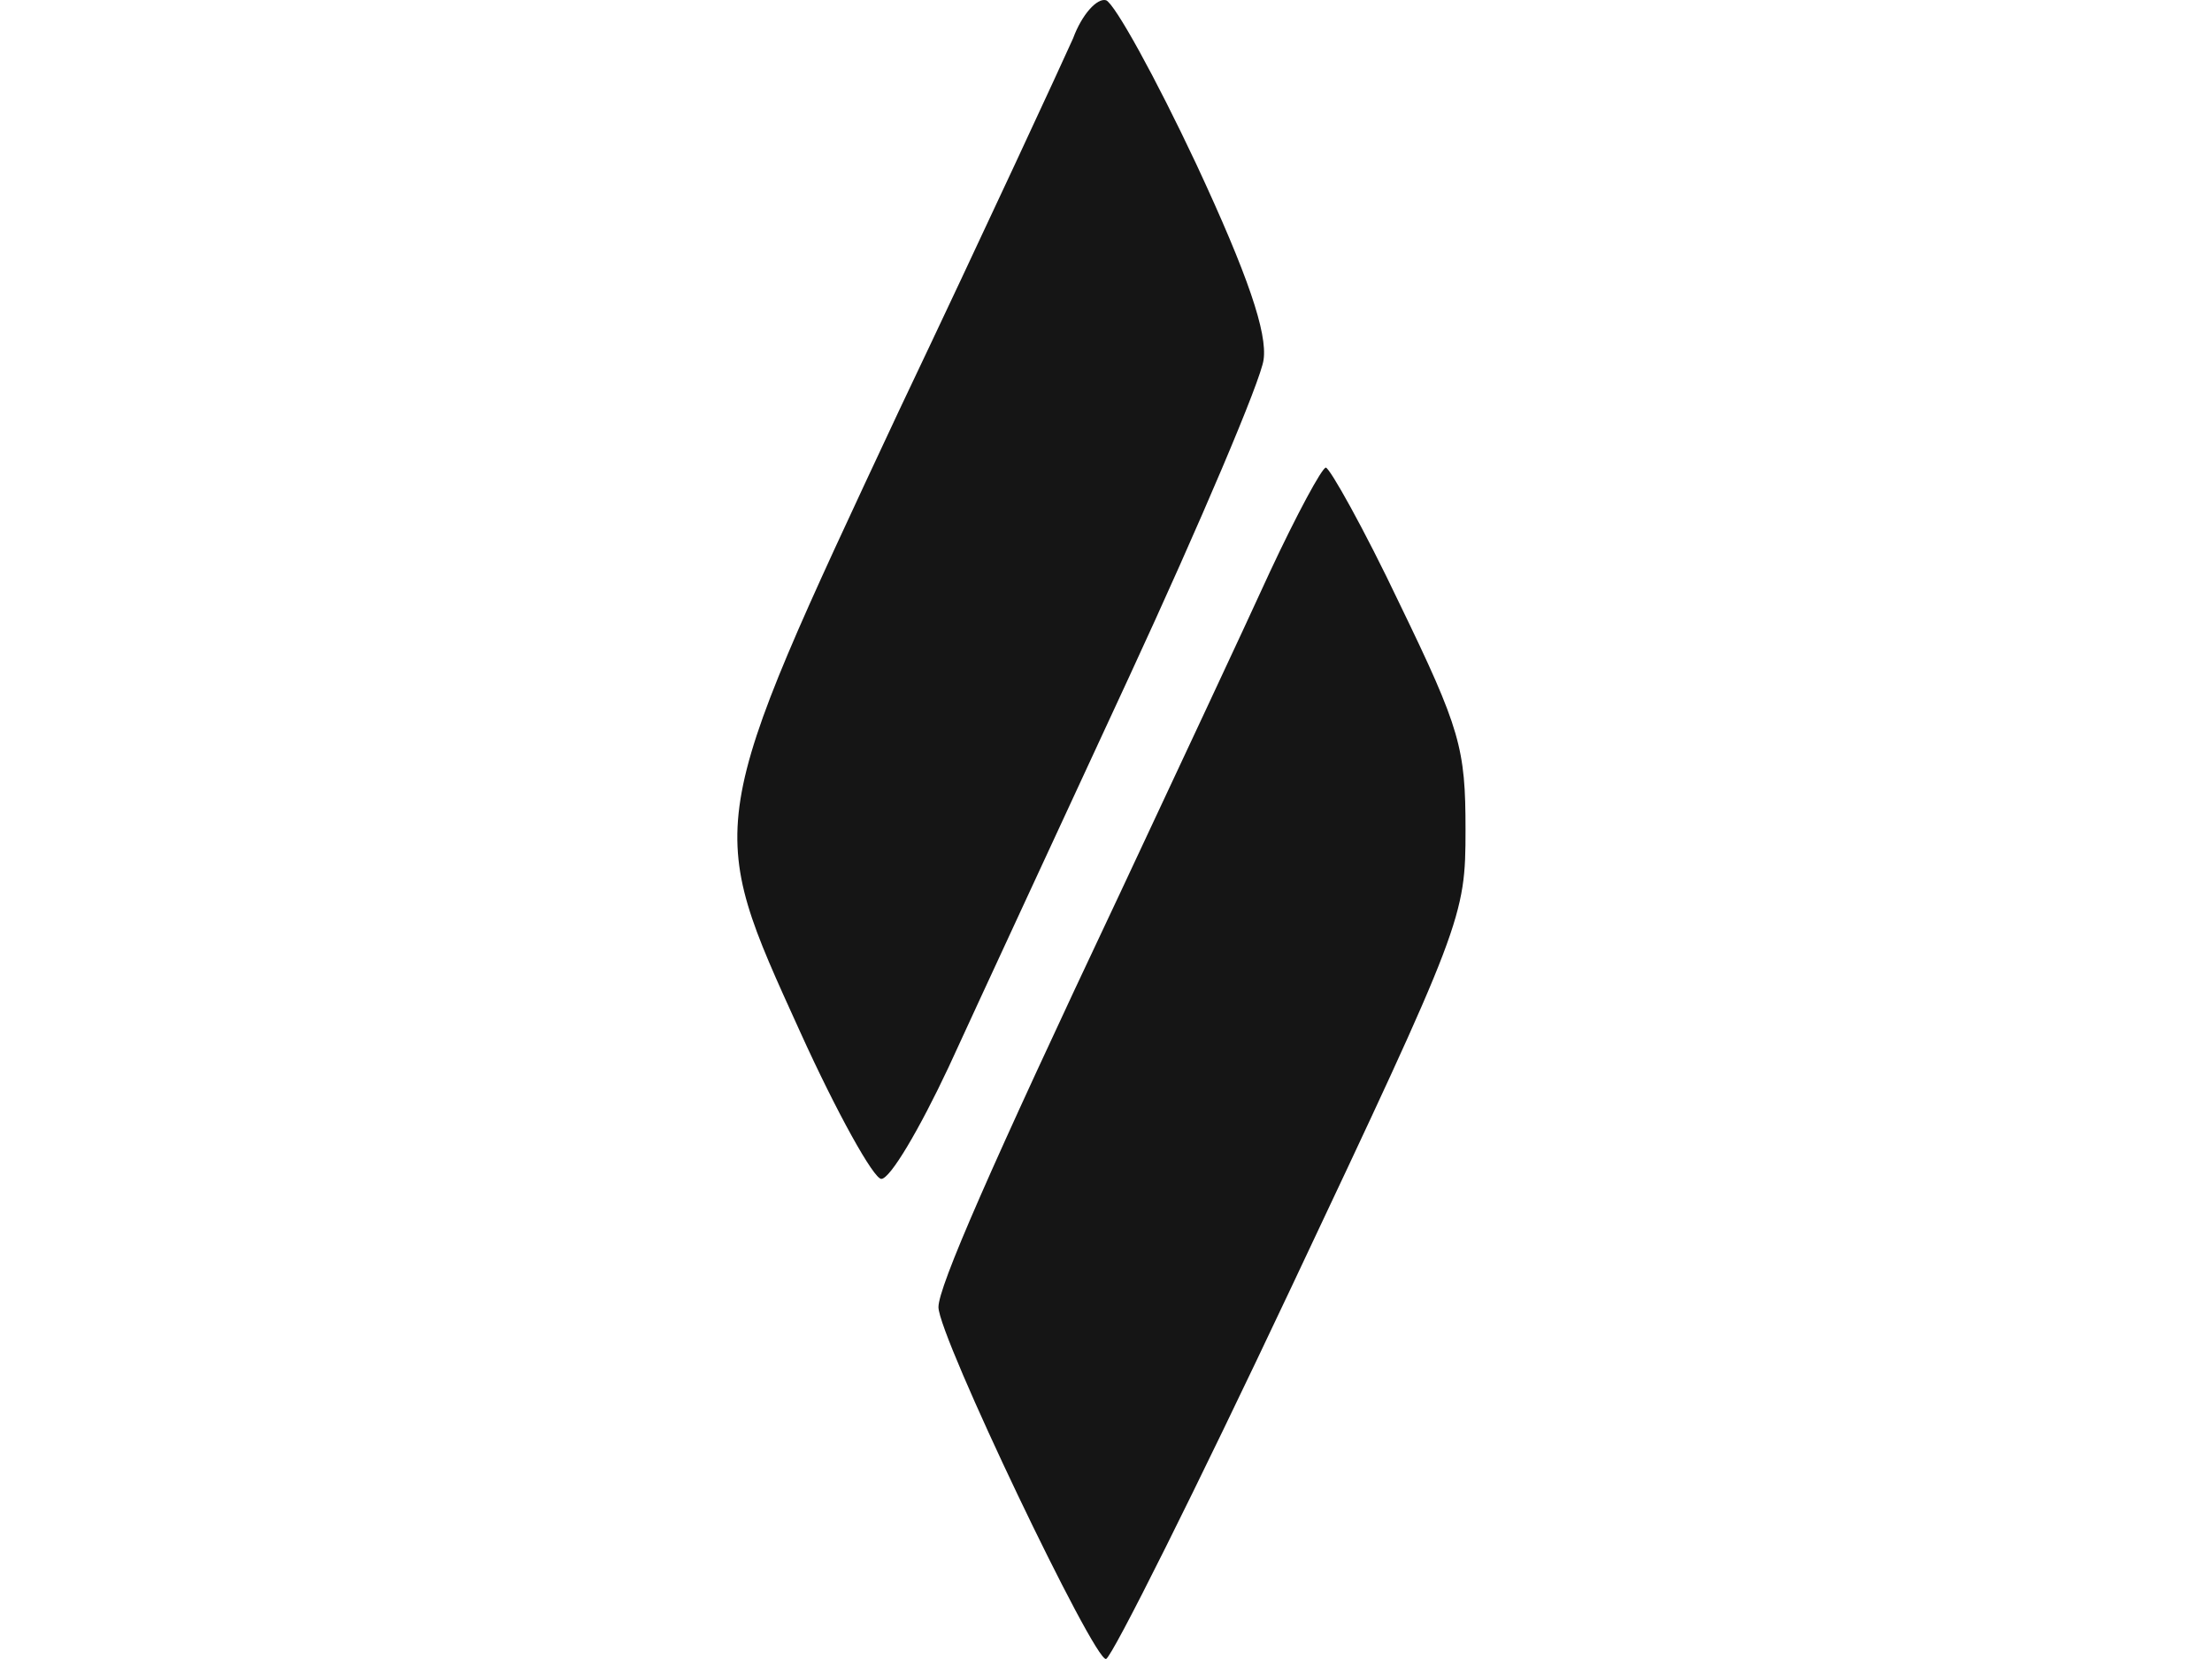 <svg width="120" height="90" viewBox="0 0 120 90" fill="none" xmlns="http://www.w3.org/2000/svg">
<path d="M58.214 2.081C57.663 3.321 53.46 12.416 48.775 22.269C38.164 44.937 38.233 44.593 43.4 55.961C45.398 60.371 47.397 63.954 47.81 63.954C48.292 63.954 49.877 61.267 51.462 57.891C52.978 54.583 57.387 45.075 61.246 36.738C65.104 28.401 68.411 20.615 68.549 19.513C68.756 18.066 67.722 14.965 64.897 8.902C62.693 4.217 60.488 0.221 60.005 0.014C59.523 -0.124 58.696 0.772 58.214 2.081Z" fill="#151515"/>
<path d="M68.894 31.019C67.447 34.189 63.795 41.974 60.763 48.451C53.667 63.471 50.911 69.81 50.911 70.913C50.911 72.497 59.385 90.205 60.005 89.998C60.35 89.86 64.897 80.766 70.065 69.81C79.367 50.105 79.504 49.76 79.504 45.006C79.504 40.596 79.229 39.563 75.922 32.742C73.992 28.677 72.132 25.369 71.925 25.369C71.719 25.369 70.341 27.919 68.894 31.019Z" fill="#151515"/>
</svg>
